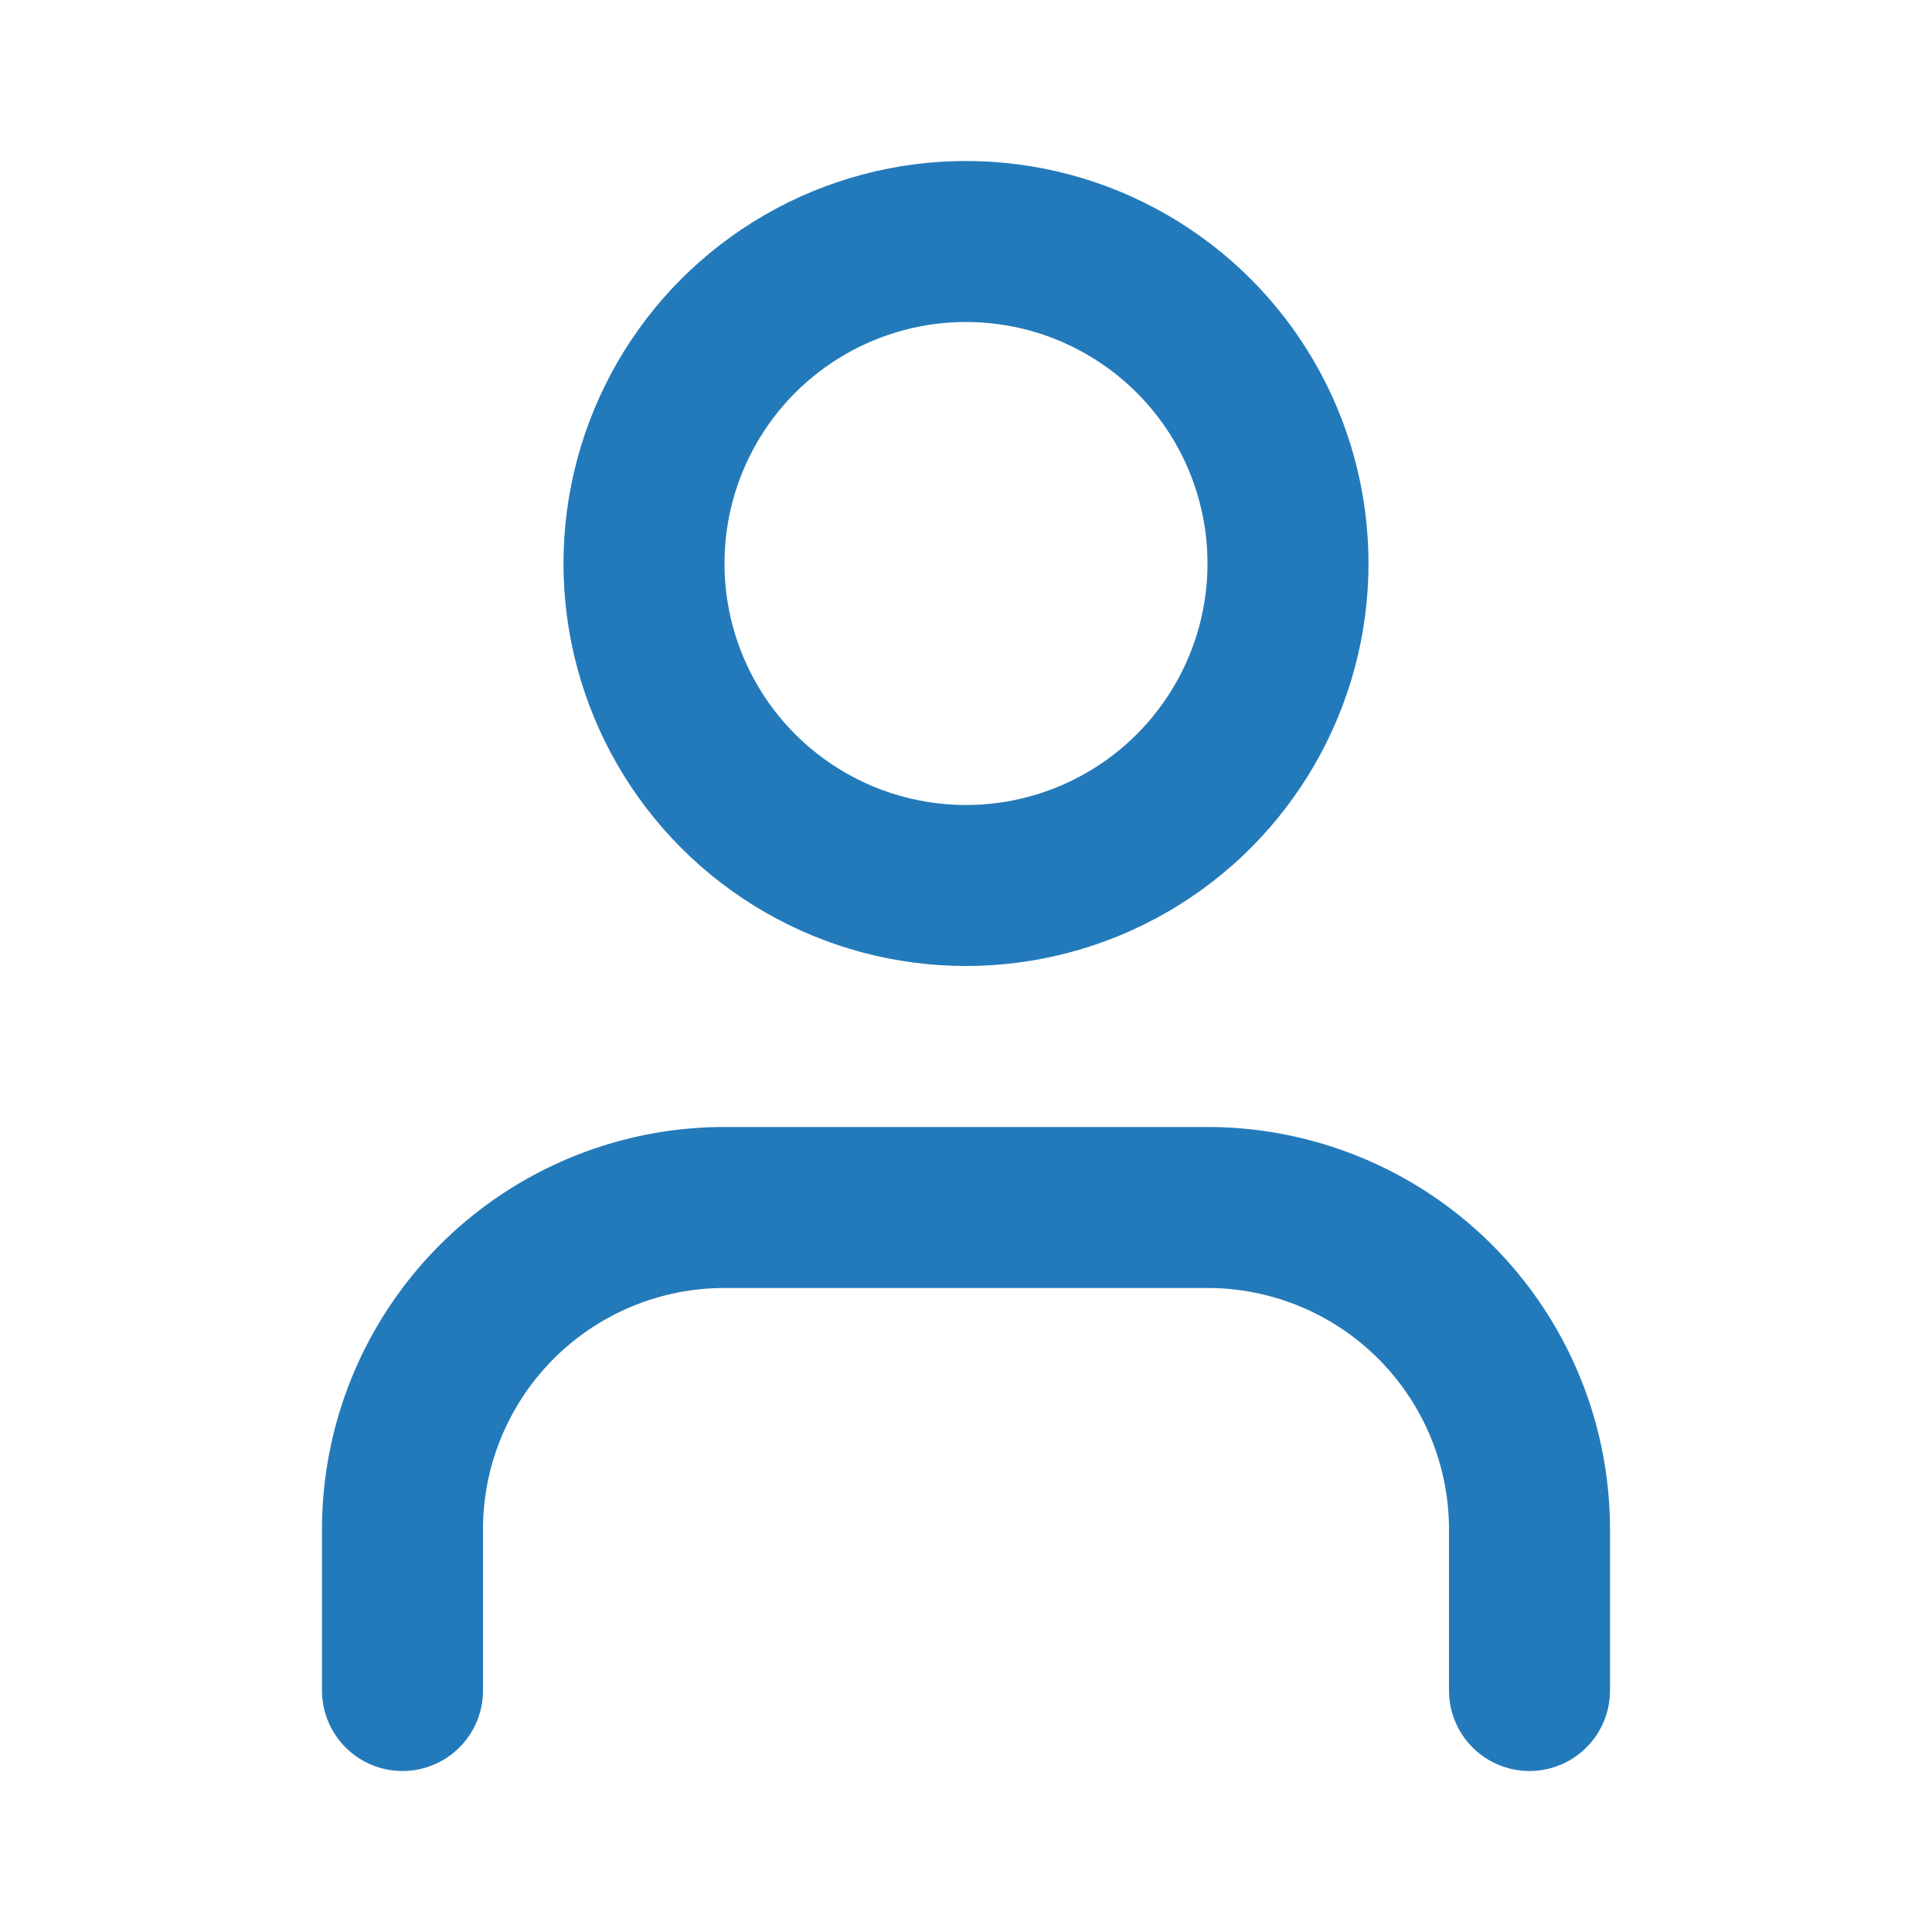<svg xmlns="http://www.w3.org/2000/svg" width="24" height="24" viewBox="0 0 24 24" fill="none" stroke="#237ABA" stroke-width="2" stroke-linecap="round" stroke-linejoin="round" class="lucide lucide-user h-5 w-5 text-primary"><path d="M19 21v-2a4 4 0 0 0-4-4H9a4 4 0 0 0-4 4v2"></path><circle cx="12" cy="7" r="4"></circle></svg>